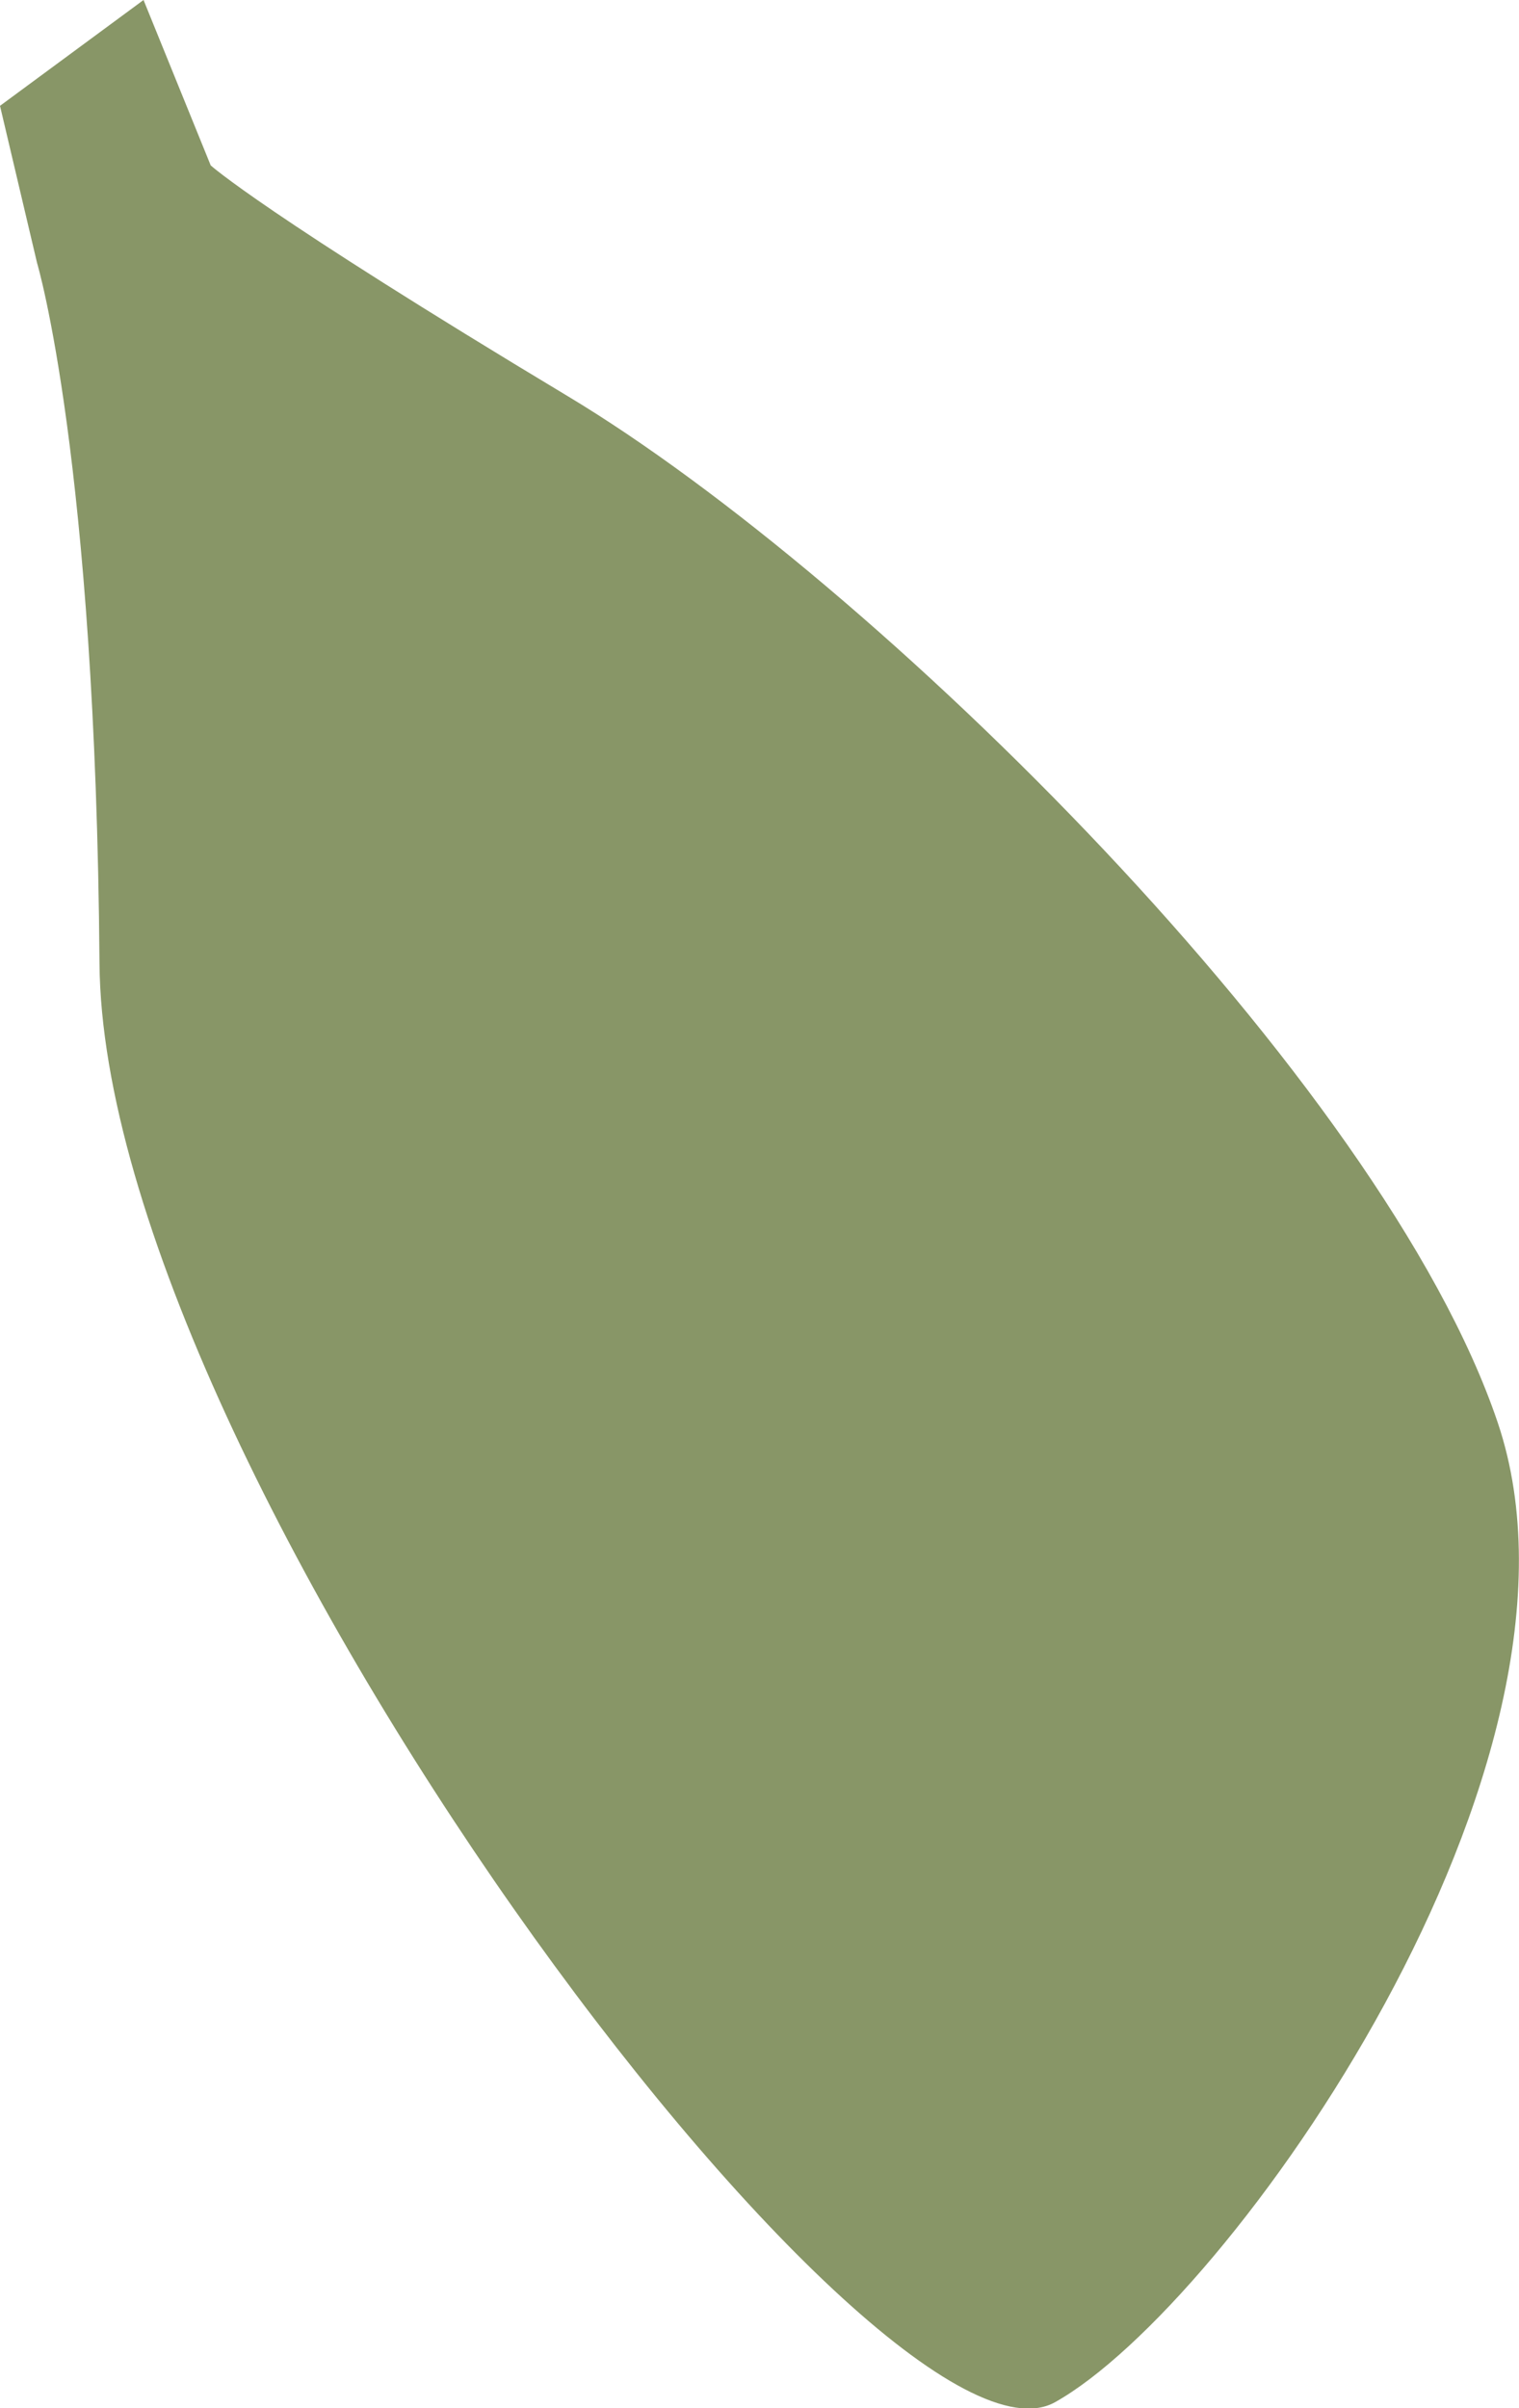 <?xml version="1.0" encoding="UTF-8"?><svg id="Layer_2" xmlns="http://www.w3.org/2000/svg" viewBox="0 0 47.94 76"><defs><style>.cls-1{fill:#889667;stroke-width:0px;}</style></defs><g id="Layer_1-2"><path class="cls-1" d="M0,3.34L4.53,0l2.12,5.22s1.63,1.49,11.28,7.29c9.65,5.8,25.71,21.62,29.34,32.39,3.63,10.77-8.49,27.84-13.97,30.91-5.48,3.07-30.04-29.47-30.16-45.41-.12-15.94-1.97-22.1-1.97-22.1L0,3.34Z"/></g></svg>